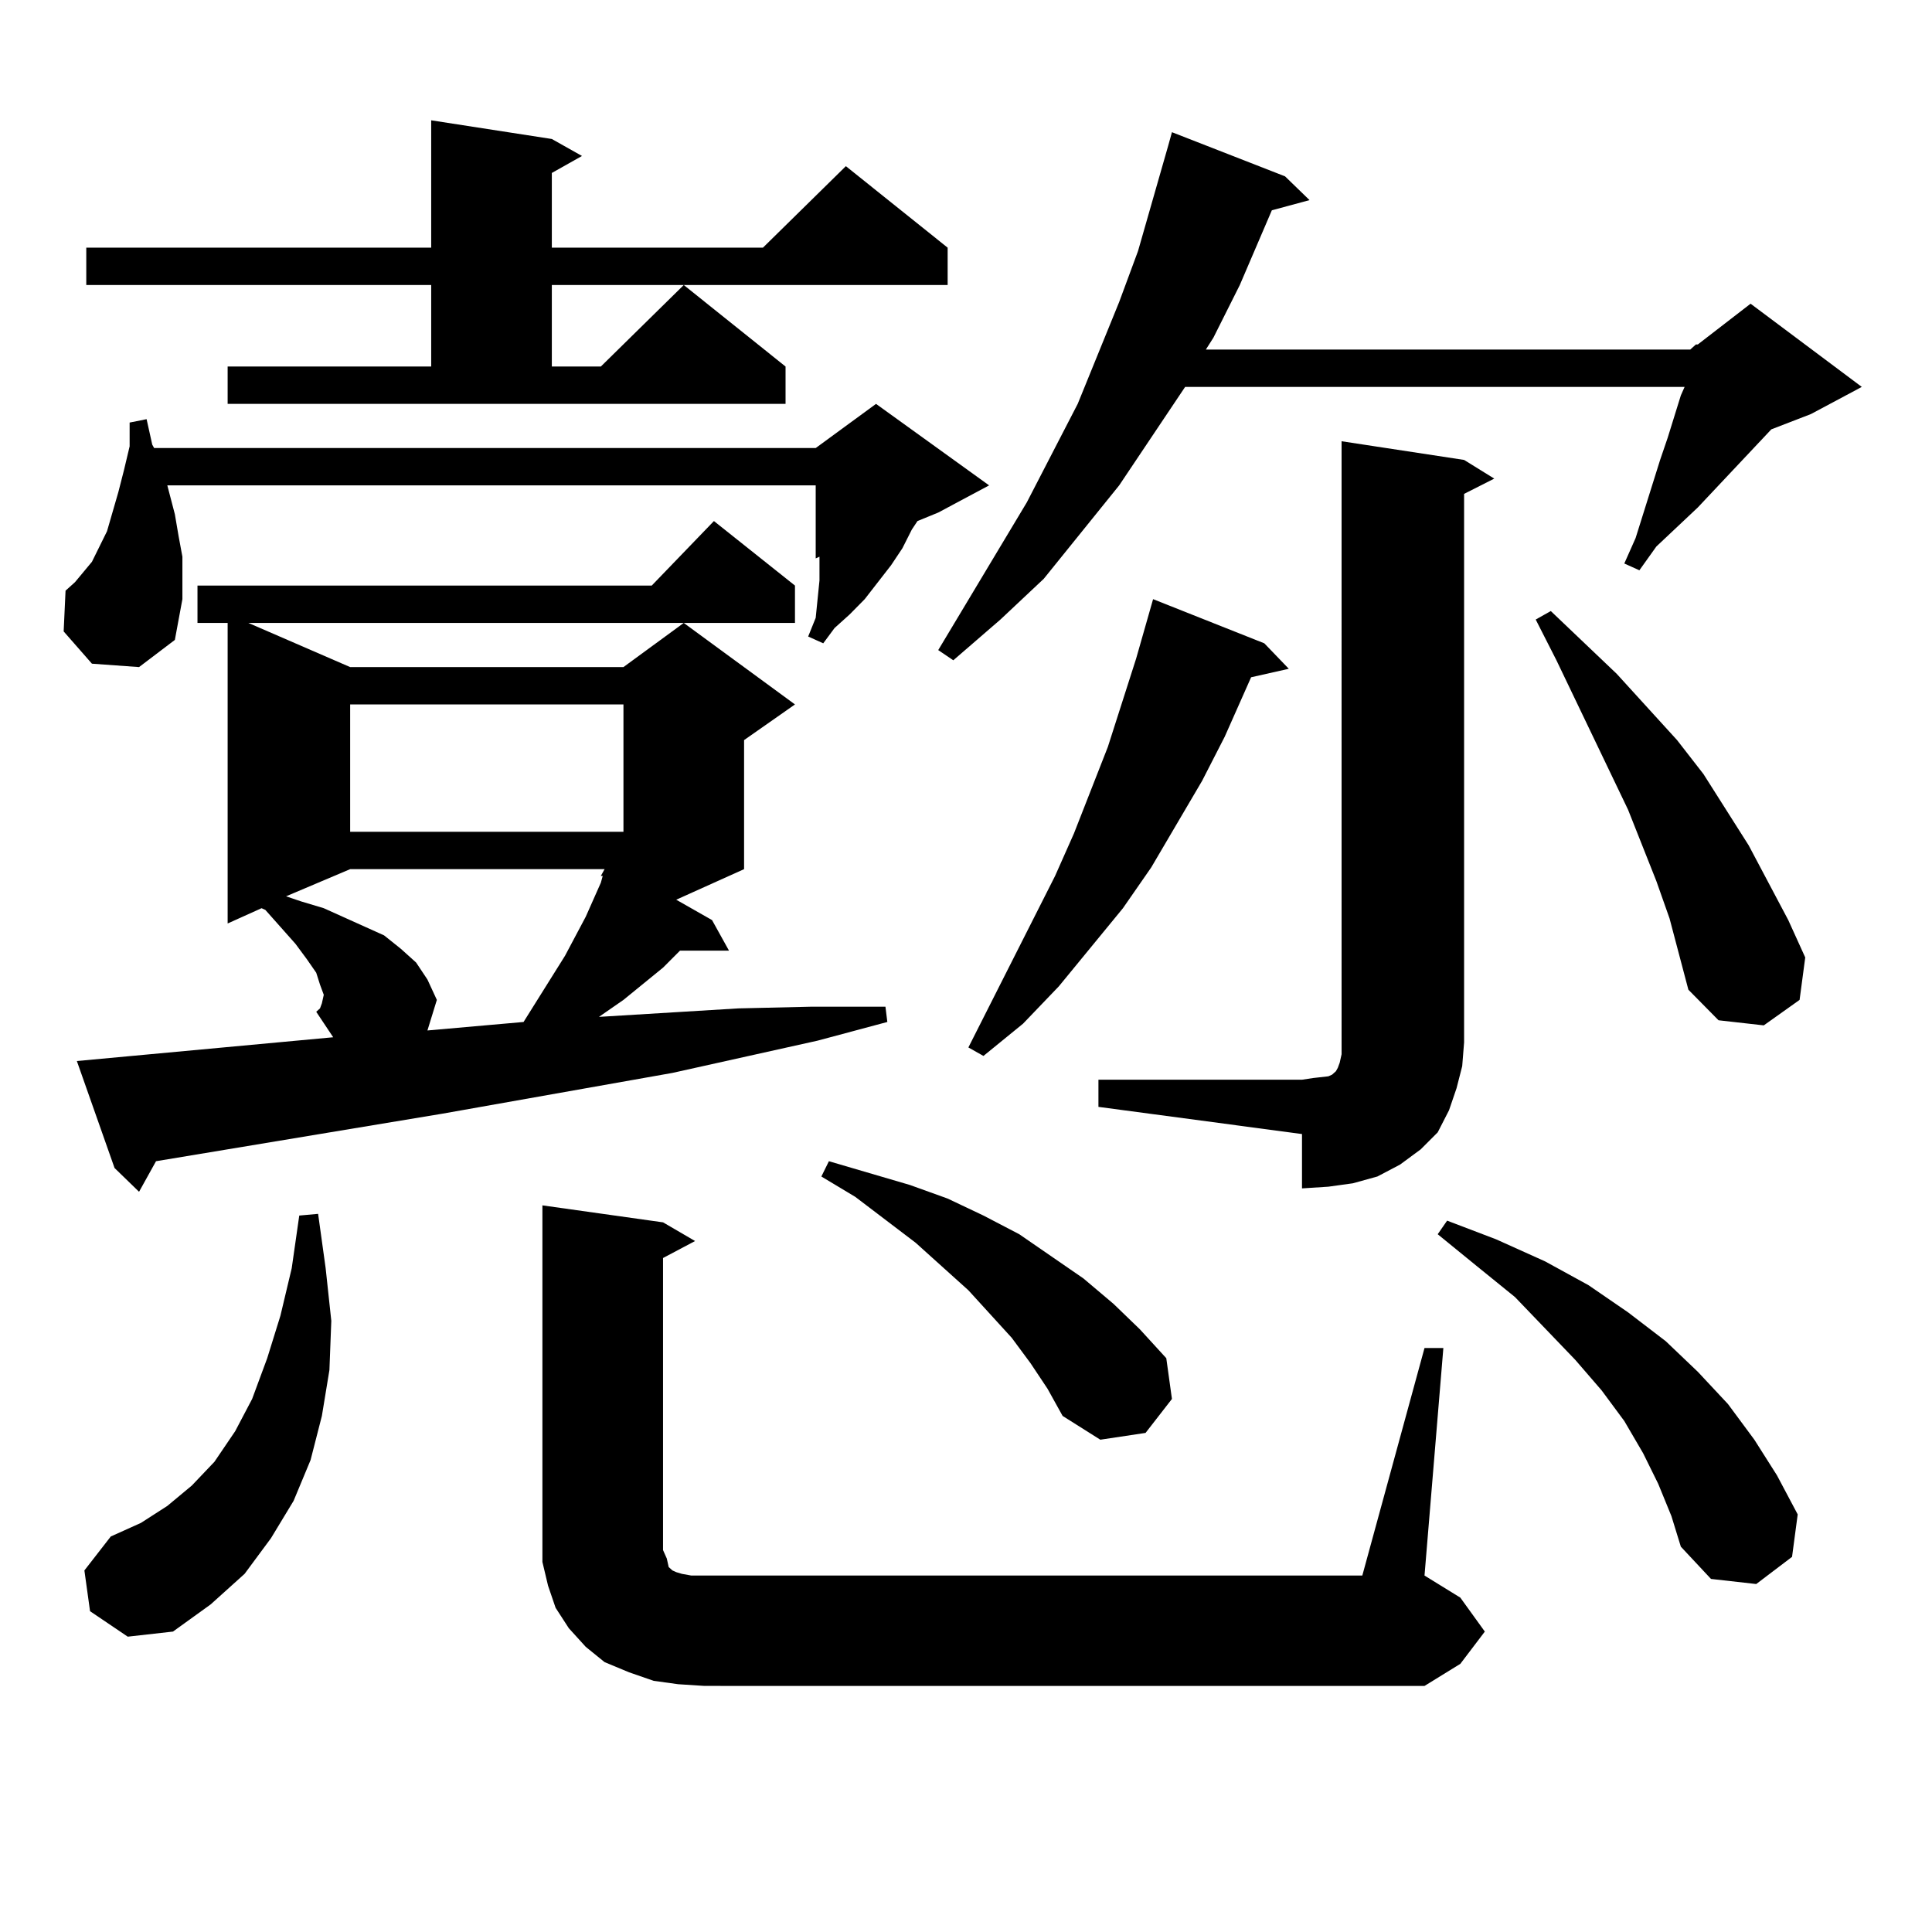 <?xml version="1.0" encoding="utf-8"?>
<!-- Generator: Adobe Illustrator 16.0.0, SVG Export Plug-In . SVG Version: 6.00 Build 0)  -->
<!DOCTYPE svg PUBLIC "-//W3C//DTD SVG 1.1//EN" "http://www.w3.org/Graphics/SVG/1.1/DTD/svg11.dtd">
<svg version="1.1" id="图层_1" xmlns="http://www.w3.org/2000/svg" xmlns:xlink="http://www.w3.org/1999/xlink" x="0px" y="0px"
	 width="1000px" height="1000px" viewBox="0 0 1000 1000" enable-background="new 0 0 1000 1000" xml:space="preserve">
<path d="M47.584,343.523L32.95,326.824l0.976-21.094l4.878-4.395l8.78-10.547l7.805-15.82l5.854-20.215l2.927-11.426l2.927-12.305
	v-12.305l8.78-1.758l2.927,13.184l0.976,1.758h342.431l31.219-22.852l58.535,42.188l-26.341,14.063l-10.731,4.395l-2.927,4.395
	l-4.878,9.668l-5.854,8.789l-13.658,17.578l-7.805,7.91l-7.805,7.031l-5.854,7.91l-7.805-3.516l3.902-9.668l1.951-19.336v-12.305
	l-1.951,0.879v-37.793H86.607l3.902,14.941l1.951,11.426l1.951,10.547v11.426v10.547l-1.951,10.547l-1.951,10.547l-18.536,14.063
	L47.584,343.523z M39.779,549.188l132.68-12.305l-8.78-13.184l1.951-1.758l0.976-2.637l0.976-4.395l-1.951-5.273l-1.951-6.152
	l-4.878-7.031l-5.854-7.91l-15.609-17.578l-1.951-0.879l-17.561,7.91V322.43h-15.609v-19.336h235.116l32.194-33.398l41.95,33.398
	v19.336h-282.92l52.682,22.852h141.46l31.219-22.852l57.56,42.188l-26.341,18.457v66.797l-35.121,15.82l18.536,10.547l8.78,15.82
	h-25.365l-8.78,8.789l-20.487,16.699l-12.683,8.789l72.193-4.395l38.048-0.879h38.048l0.976,7.91l-36.097,9.668l-75.12,16.699
	l-119.021,21.094L80.754,601.043l-8.78,15.82l-12.683-12.305L39.779,549.188z M46.608,833.953l-2.927-21.094l13.658-17.578
	l15.609-7.031l13.658-8.789l12.683-10.547l11.707-12.305l10.731-15.82l8.78-16.699l7.805-21.094l6.829-21.973l5.854-24.609
	l3.902-27.246l9.756-0.879l3.902,28.125l2.927,27.246l-0.976,25.488l-3.902,23.73l-5.854,22.852l-8.78,21.094l-11.707,19.336
	l-13.658,18.457l-17.561,15.82L89.534,844.5l-23.414,2.637L46.608,833.953z M117.826,189.715h105.363v-42.188H44.657v-19.336
	h178.532V62.273l62.438,9.668l15.609,8.789l-15.609,8.789v38.672h109.266l42.926-42.188l52.682,42.188v19.336H285.627v42.188h25.365
	l42.926-42.188l52.682,42.188v19.336H117.826V189.715z M181.239,449.871l-33.17,14.063l7.805,2.637l11.707,3.516l21.463,9.668
	l9.756,4.395l8.78,7.031l7.805,7.031l5.854,8.789l4.878,10.547l-4.878,15.82l49.755-4.395l21.463-34.277l10.731-20.215l3.902-8.789
	l3.902-8.789l0.976-3.516h-0.976l1.951-3.516H181.239z M181.239,364.617v65.918h141.46v-65.918H181.239z M350.991,871.746
	l-12.683-1.758l-12.683-4.395l-12.683-5.273l-9.756-7.91l-8.78-9.668l-6.829-10.547l-3.902-11.426l-2.927-12.305v-11.426V623.895
	l62.438,8.789l16.585,9.668l-16.585,8.789v151.172l1.951,4.395l0.976,4.395l1.951,1.758l1.951,0.879l2.927,0.879l4.878,0.879h6.829
	h340.479l32.194-117.773h9.756l-9.756,117.773l18.536,11.426l12.683,17.578l-12.683,16.699l-18.536,11.426H364.649L350.991,871.746z
	 M533.426,705.633l-9.756-13.184l-22.438-24.609l-27.316-24.609l-31.219-23.73l-17.561-10.547l3.902-7.91l41.95,12.305l19.512,7.031
	l18.536,8.789l18.536,9.668l16.585,11.426l16.585,11.426l15.609,13.184l13.658,13.184l13.658,14.941l2.927,21.094l-13.658,17.578
	l-23.414,3.516l-19.512-12.305l-7.805-14.063L533.426,705.633z M874.881,180.926l2.927-2.637h0.976l27.316-21.094l57.56,43.066
	l-26.341,14.063l-20.487,7.91l-38.048,40.43l-21.463,20.215l-8.78,12.305l-7.805-3.516l5.854-13.184l12.683-40.43l3.902-11.426
	l6.829-21.973l1.951-4.395h-258.53l-34.146,50.977l-39.023,48.34l-22.438,21.094l-24.39,21.094l-7.805-5.273l45.853-76.465
	l26.341-50.977l21.463-52.734l9.756-26.367l15.609-54.492l1.951-7.031l58.535,22.852l12.683,12.305l-19.512,5.273l-16.585,38.672
	l-13.658,27.246l-3.902,6.152H874.881z M654.398,332.977l12.683,13.184l-19.512,4.395l-13.658,30.762l-11.707,22.852l-26.341,44.824
	l-14.634,21.094l-33.17,40.43l-18.536,19.336l-20.487,16.699l-7.805-4.395l44.877-88.77l9.756-21.973l17.561-44.824l14.634-45.703
	l8.78-30.762L654.398,332.977z M568.547,558.855H673.91l5.854-0.879l7.805-0.879l1.951-0.879l0.976-0.879l0.976-0.879l0.976-1.758
	l0.976-2.637l0.976-4.395v-6.152V228.387l63.413,9.668l15.609,9.668l-15.609,7.91V539.52l-0.976,12.305l-2.927,11.426l-3.902,11.426
	l-5.854,11.426l-8.78,8.789l-10.731,7.91l-11.707,6.152l-12.683,3.516l-12.683,1.758l-13.658,0.879V586.98l-105.363-14.063V558.855z
	 M858.296,768.035l-7.805-15.82l-9.756-16.699l-11.707-15.82l-13.658-15.82l-31.219-32.52l-19.512-15.82l-20.487-16.699l4.878-7.031
	l25.365,9.668l25.365,11.426l22.438,12.305l20.487,14.063l19.512,14.941l16.585,15.82l15.609,16.699l13.658,18.457l11.707,18.457
	l10.731,20.215l-2.927,21.973l-18.536,14.063l-23.414-2.637l-15.609-16.699l-4.878-15.82L858.296,768.035z M864.149,475.359
	l-6.829-19.336l-14.634-36.914l-37.072-77.344l-10.731-21.094l7.805-4.395l34.146,32.52l31.219,34.277l13.658,17.578l23.414,36.914
	l20.487,38.672l8.78,19.336l-2.927,21.973l-18.536,13.184l-23.414-2.637l-15.609-15.82l-4.878-18.457L864.149,475.359z"/>
</svg>
